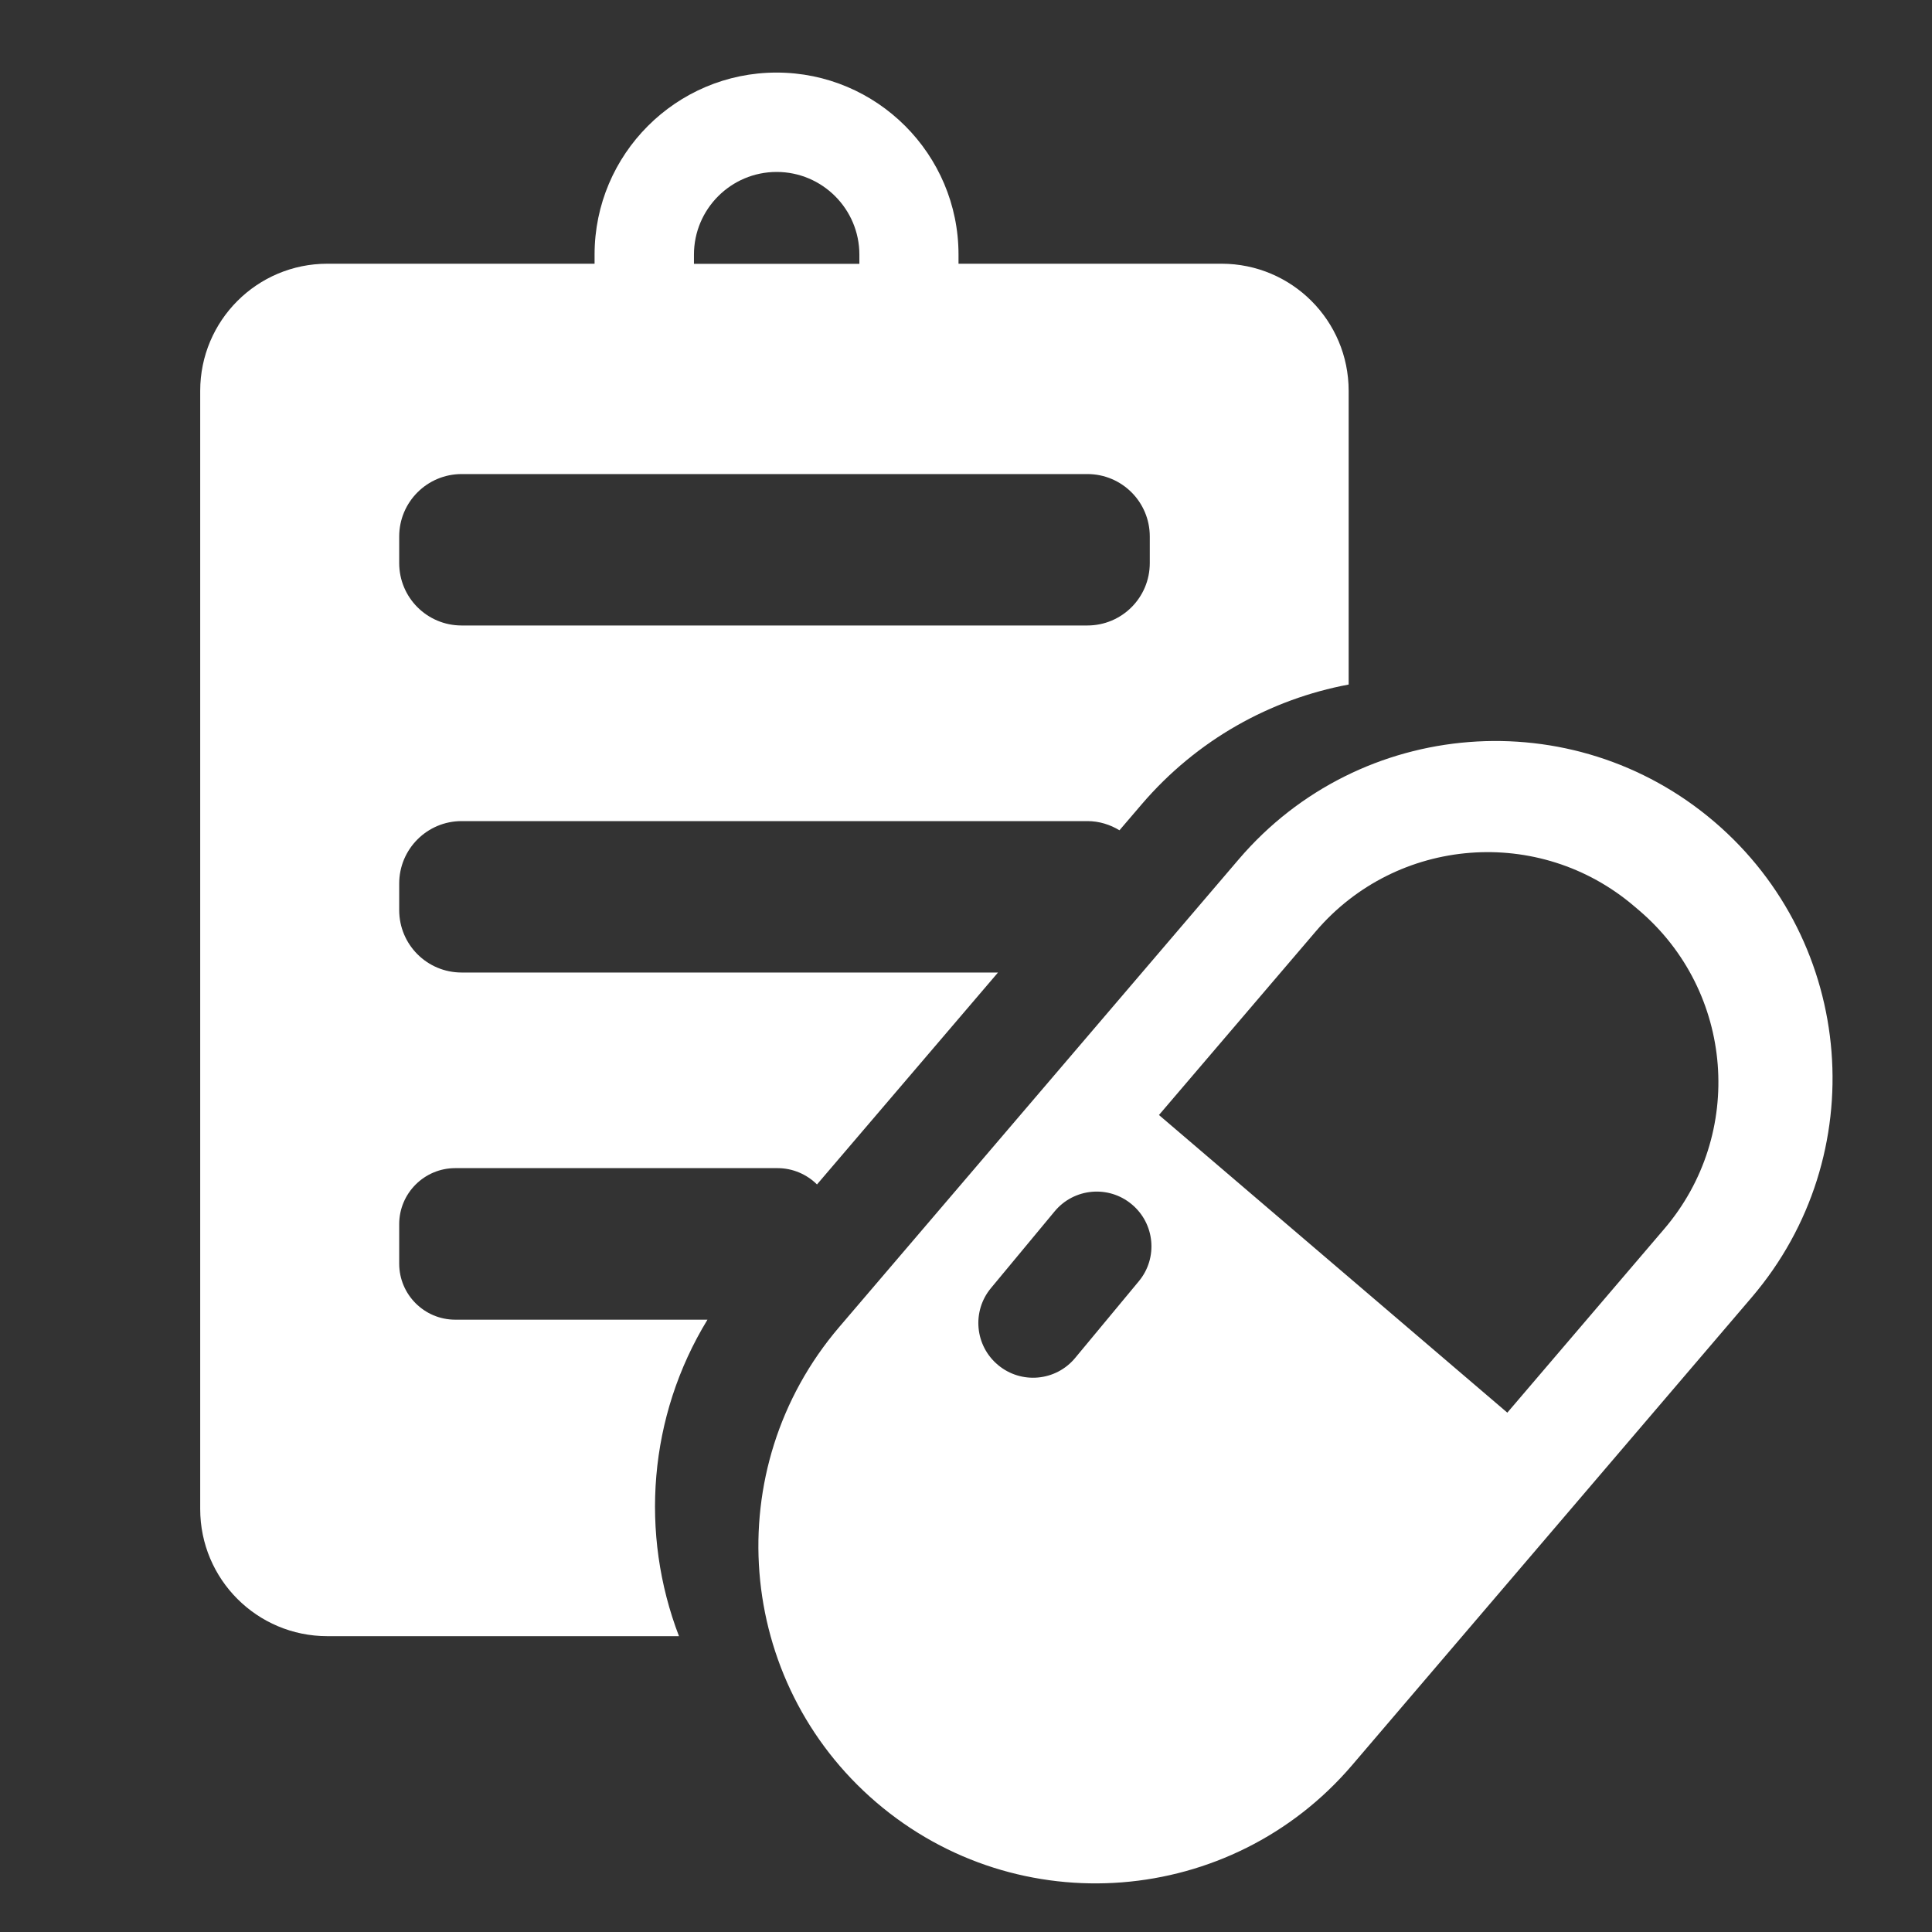 <svg width="32" height="32" viewBox="0 0 32 32" fill="none" xmlns="http://www.w3.org/2000/svg">
<rect x="0" y="0" width="32" height="32" fill="#333333" stroke="none"/>
<path d="M28.396 13.612C26.05 11.608 22.524 11.886 20.52 14.23L13.9 21.98C11.896 24.326 12.174 27.852 14.518 29.856C16.864 31.86 20.39 31.582 22.394 29.238L29.014 21.488C31.018 19.142 30.74 15.616 28.396 13.612ZM18.862 21.222L17.808 22.492C17.488 22.878 16.916 22.93 16.532 22.61C16.146 22.29 16.094 21.718 16.414 21.334L17.468 20.064C17.788 19.678 18.36 19.626 18.744 19.946C19.13 20.266 19.182 20.838 18.862 21.222ZM27.564 20.356L24.966 23.398L19.196 18.468L21.794 15.426C23.136 13.854 25.498 13.668 27.07 15.012L27.15 15.08C28.722 16.422 28.908 18.784 27.564 20.356Z" fill="white"/>
<path d="M11.72 21.858H7.54C7.028 21.858 6.612 21.442 6.612 20.93V20.276C6.612 19.764 7.028 19.348 7.54 19.348H12.878C13.132 19.348 13.364 19.452 13.532 19.618L16.53 16.108H7.646C7.074 16.108 6.612 15.646 6.612 15.074V14.634C6.612 14.062 7.076 13.6 7.646 13.6H18.01C18.206 13.6 18.386 13.658 18.542 13.752L18.908 13.324C19.828 12.248 21.048 11.58 22.338 11.338V6.474C22.338 5.31 21.396 4.368 20.232 4.368H15.876V4.216C15.876 2.554 14.524 1.202 12.862 1.202C11.2 1.202 9.848 2.554 9.848 4.216V4.368H5.422C4.258 4.368 3.316 5.31 3.316 6.474V24.994C3.316 26.158 4.258 27.1 5.422 27.1H11.246C10.596 25.406 10.738 23.462 11.718 21.858H11.72ZM11.494 4.218C11.494 3.462 12.108 2.848 12.864 2.848C13.62 2.848 14.234 3.462 14.234 4.218V4.37H11.494V4.218ZM6.612 8.886C6.612 8.314 7.076 7.852 7.646 7.852H18.01C18.582 7.852 19.044 8.314 19.044 8.886V9.326C19.044 9.898 18.582 10.36 18.01 10.36H7.646C7.074 10.36 6.612 9.898 6.612 9.326V8.886Z" fill="white"/>
</svg>
